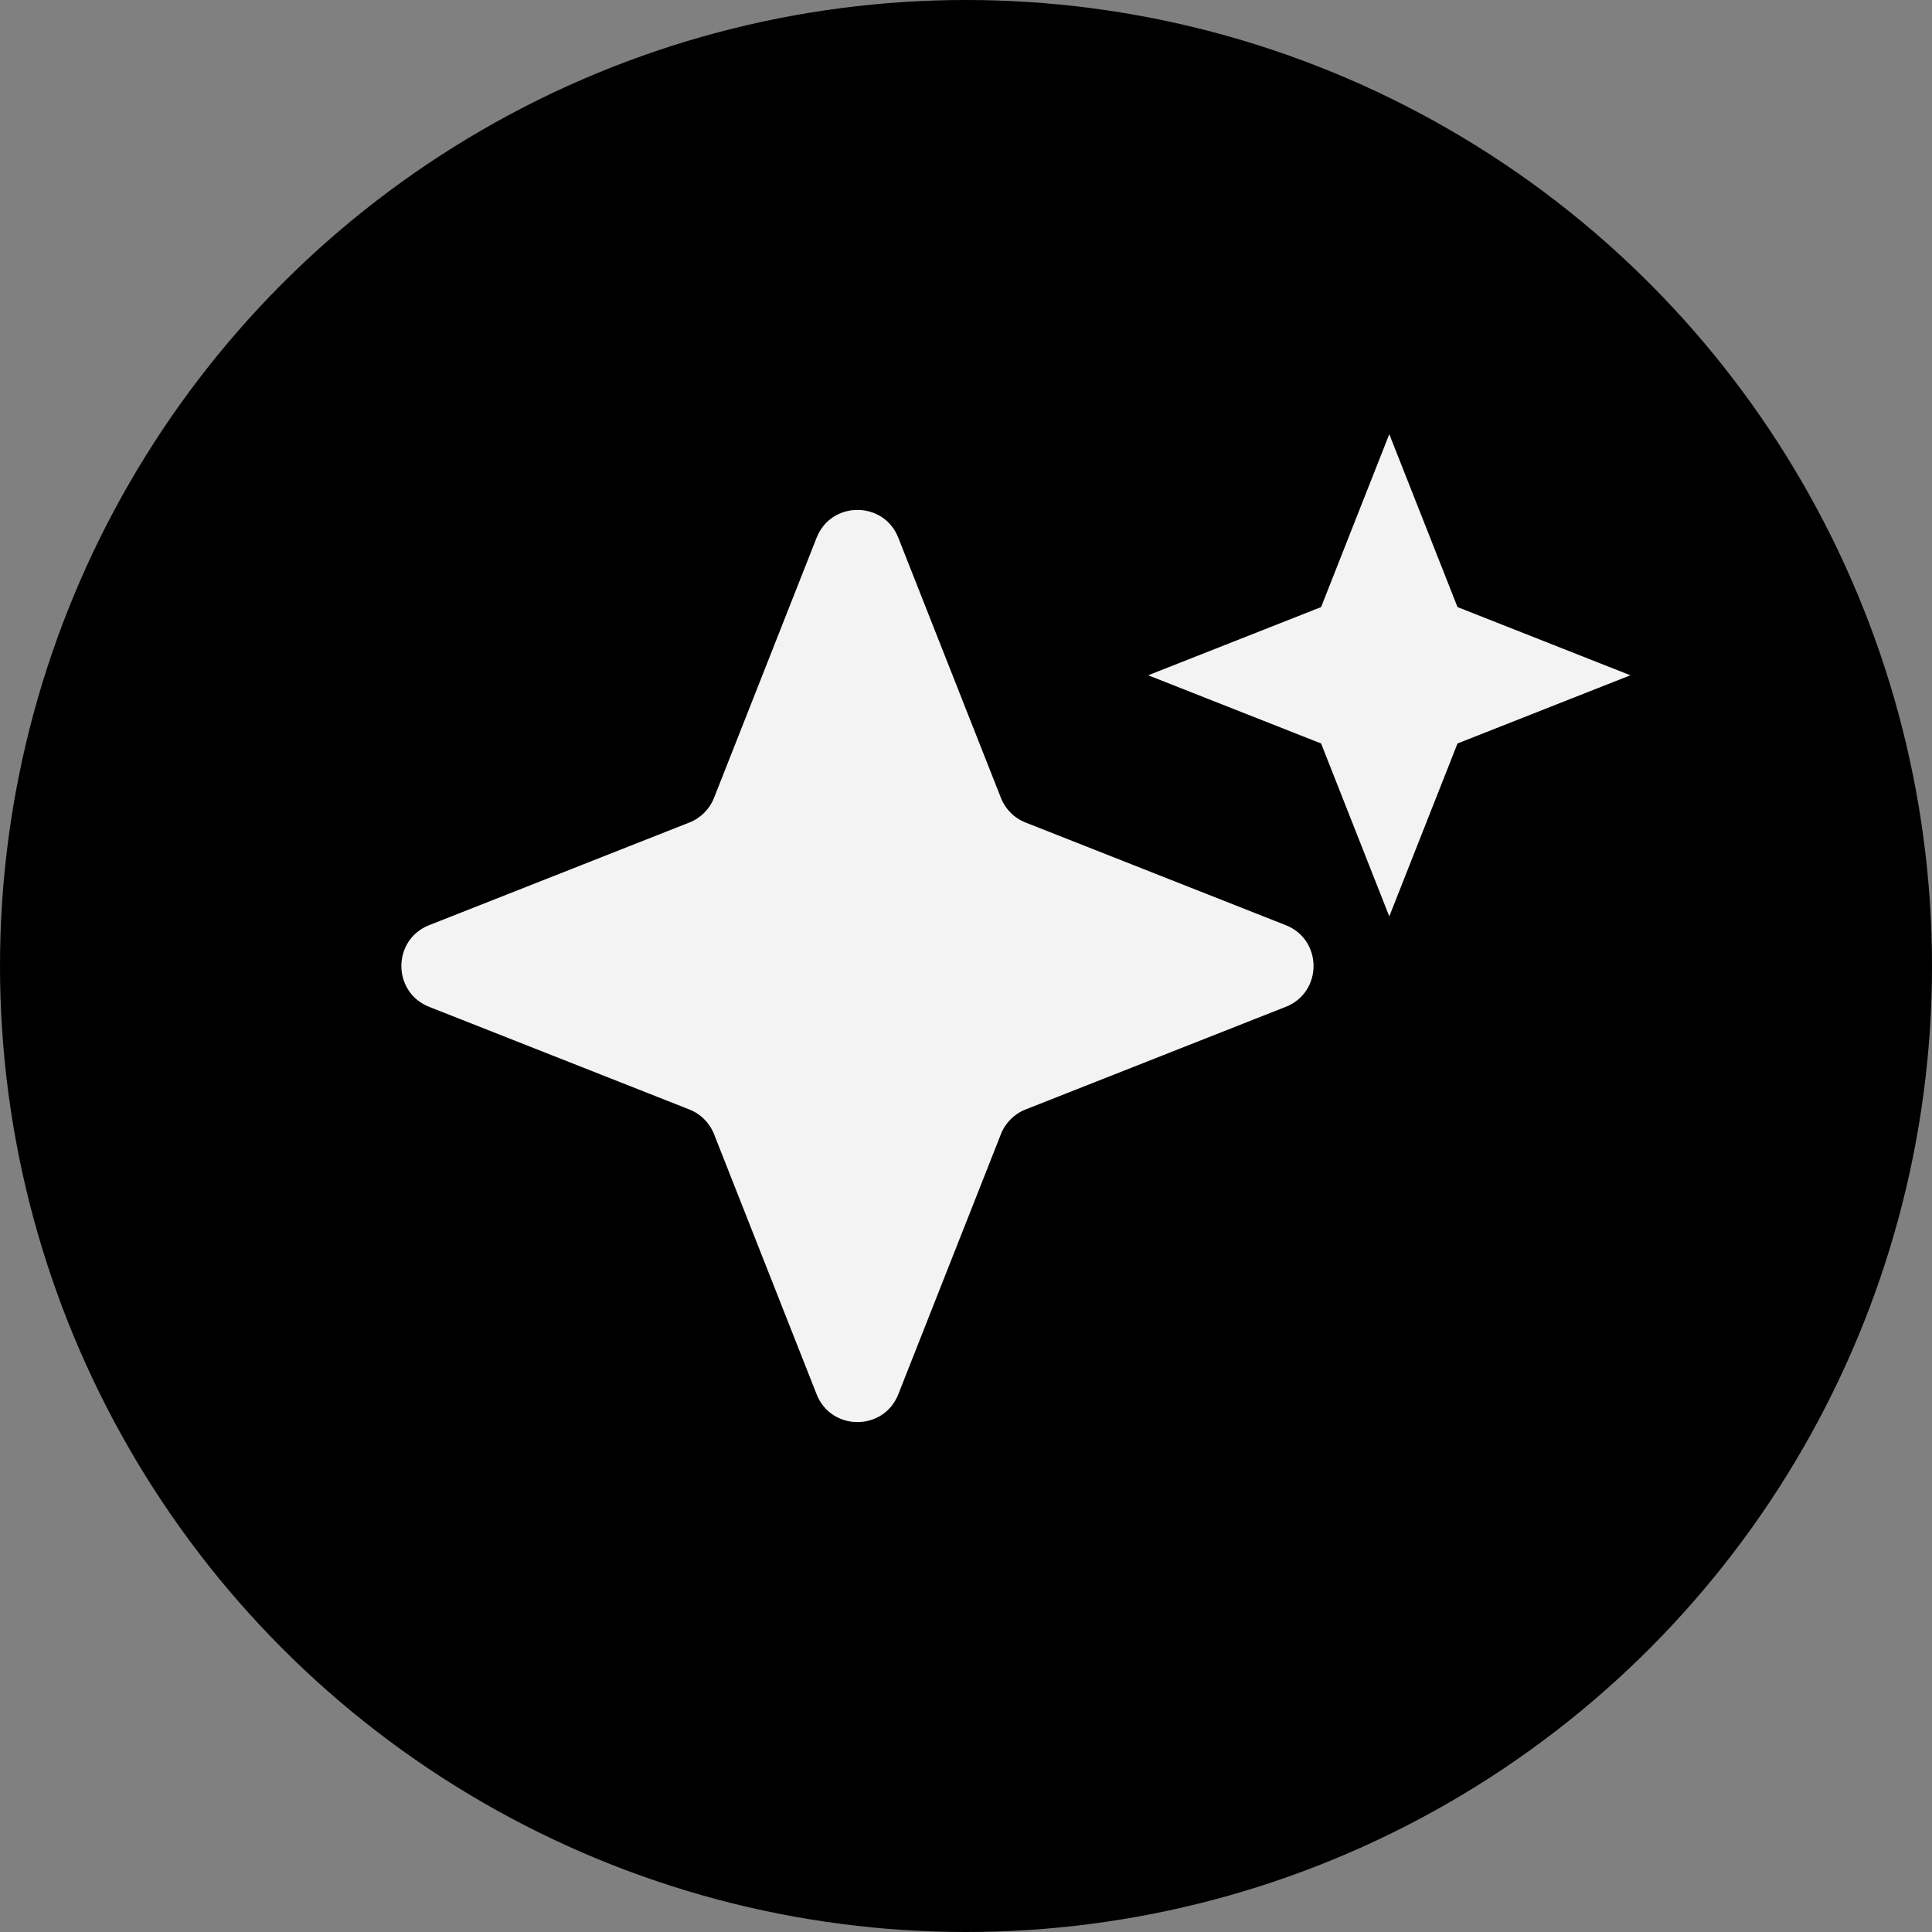 <svg width="44" height="44" viewBox="0 0 44 44" fill="none" xmlns="http://www.w3.org/2000/svg">
<rect x="0" y="0" width="44" height="44" fill="#808080" stroke="none"/>
<circle cx="22" cy="22" r="22" fill="black"/>
<path d="M20.458 12.246C20.125 11.402 18.931 11.402 18.598 12.246L16.262 18.17C16.16 18.428 15.956 18.632 15.698 18.733L9.774 21.07C8.93 21.403 8.93 22.597 9.774 22.93L15.698 25.267C15.956 25.368 16.16 25.572 16.262 25.83L18.598 31.754C18.931 32.598 20.125 32.598 20.458 31.754L22.795 25.83C22.896 25.572 23.1 25.368 23.358 25.267L29.282 22.93C30.126 22.597 30.126 21.403 29.282 21.07L23.358 18.733C23.1 18.632 22.896 18.428 22.795 18.17L20.458 12.246Z" fill="#FFFEFE" fill-opacity="0.953"/>
<path d="M31.64 9.888L30.087 13.826L26.149 15.379L30.087 16.932L31.64 20.87L33.194 16.932L37.131 15.379L33.194 13.826L31.64 9.888Z" fill="#FFFEFE" fill-opacity="0.953"/>
</svg>
